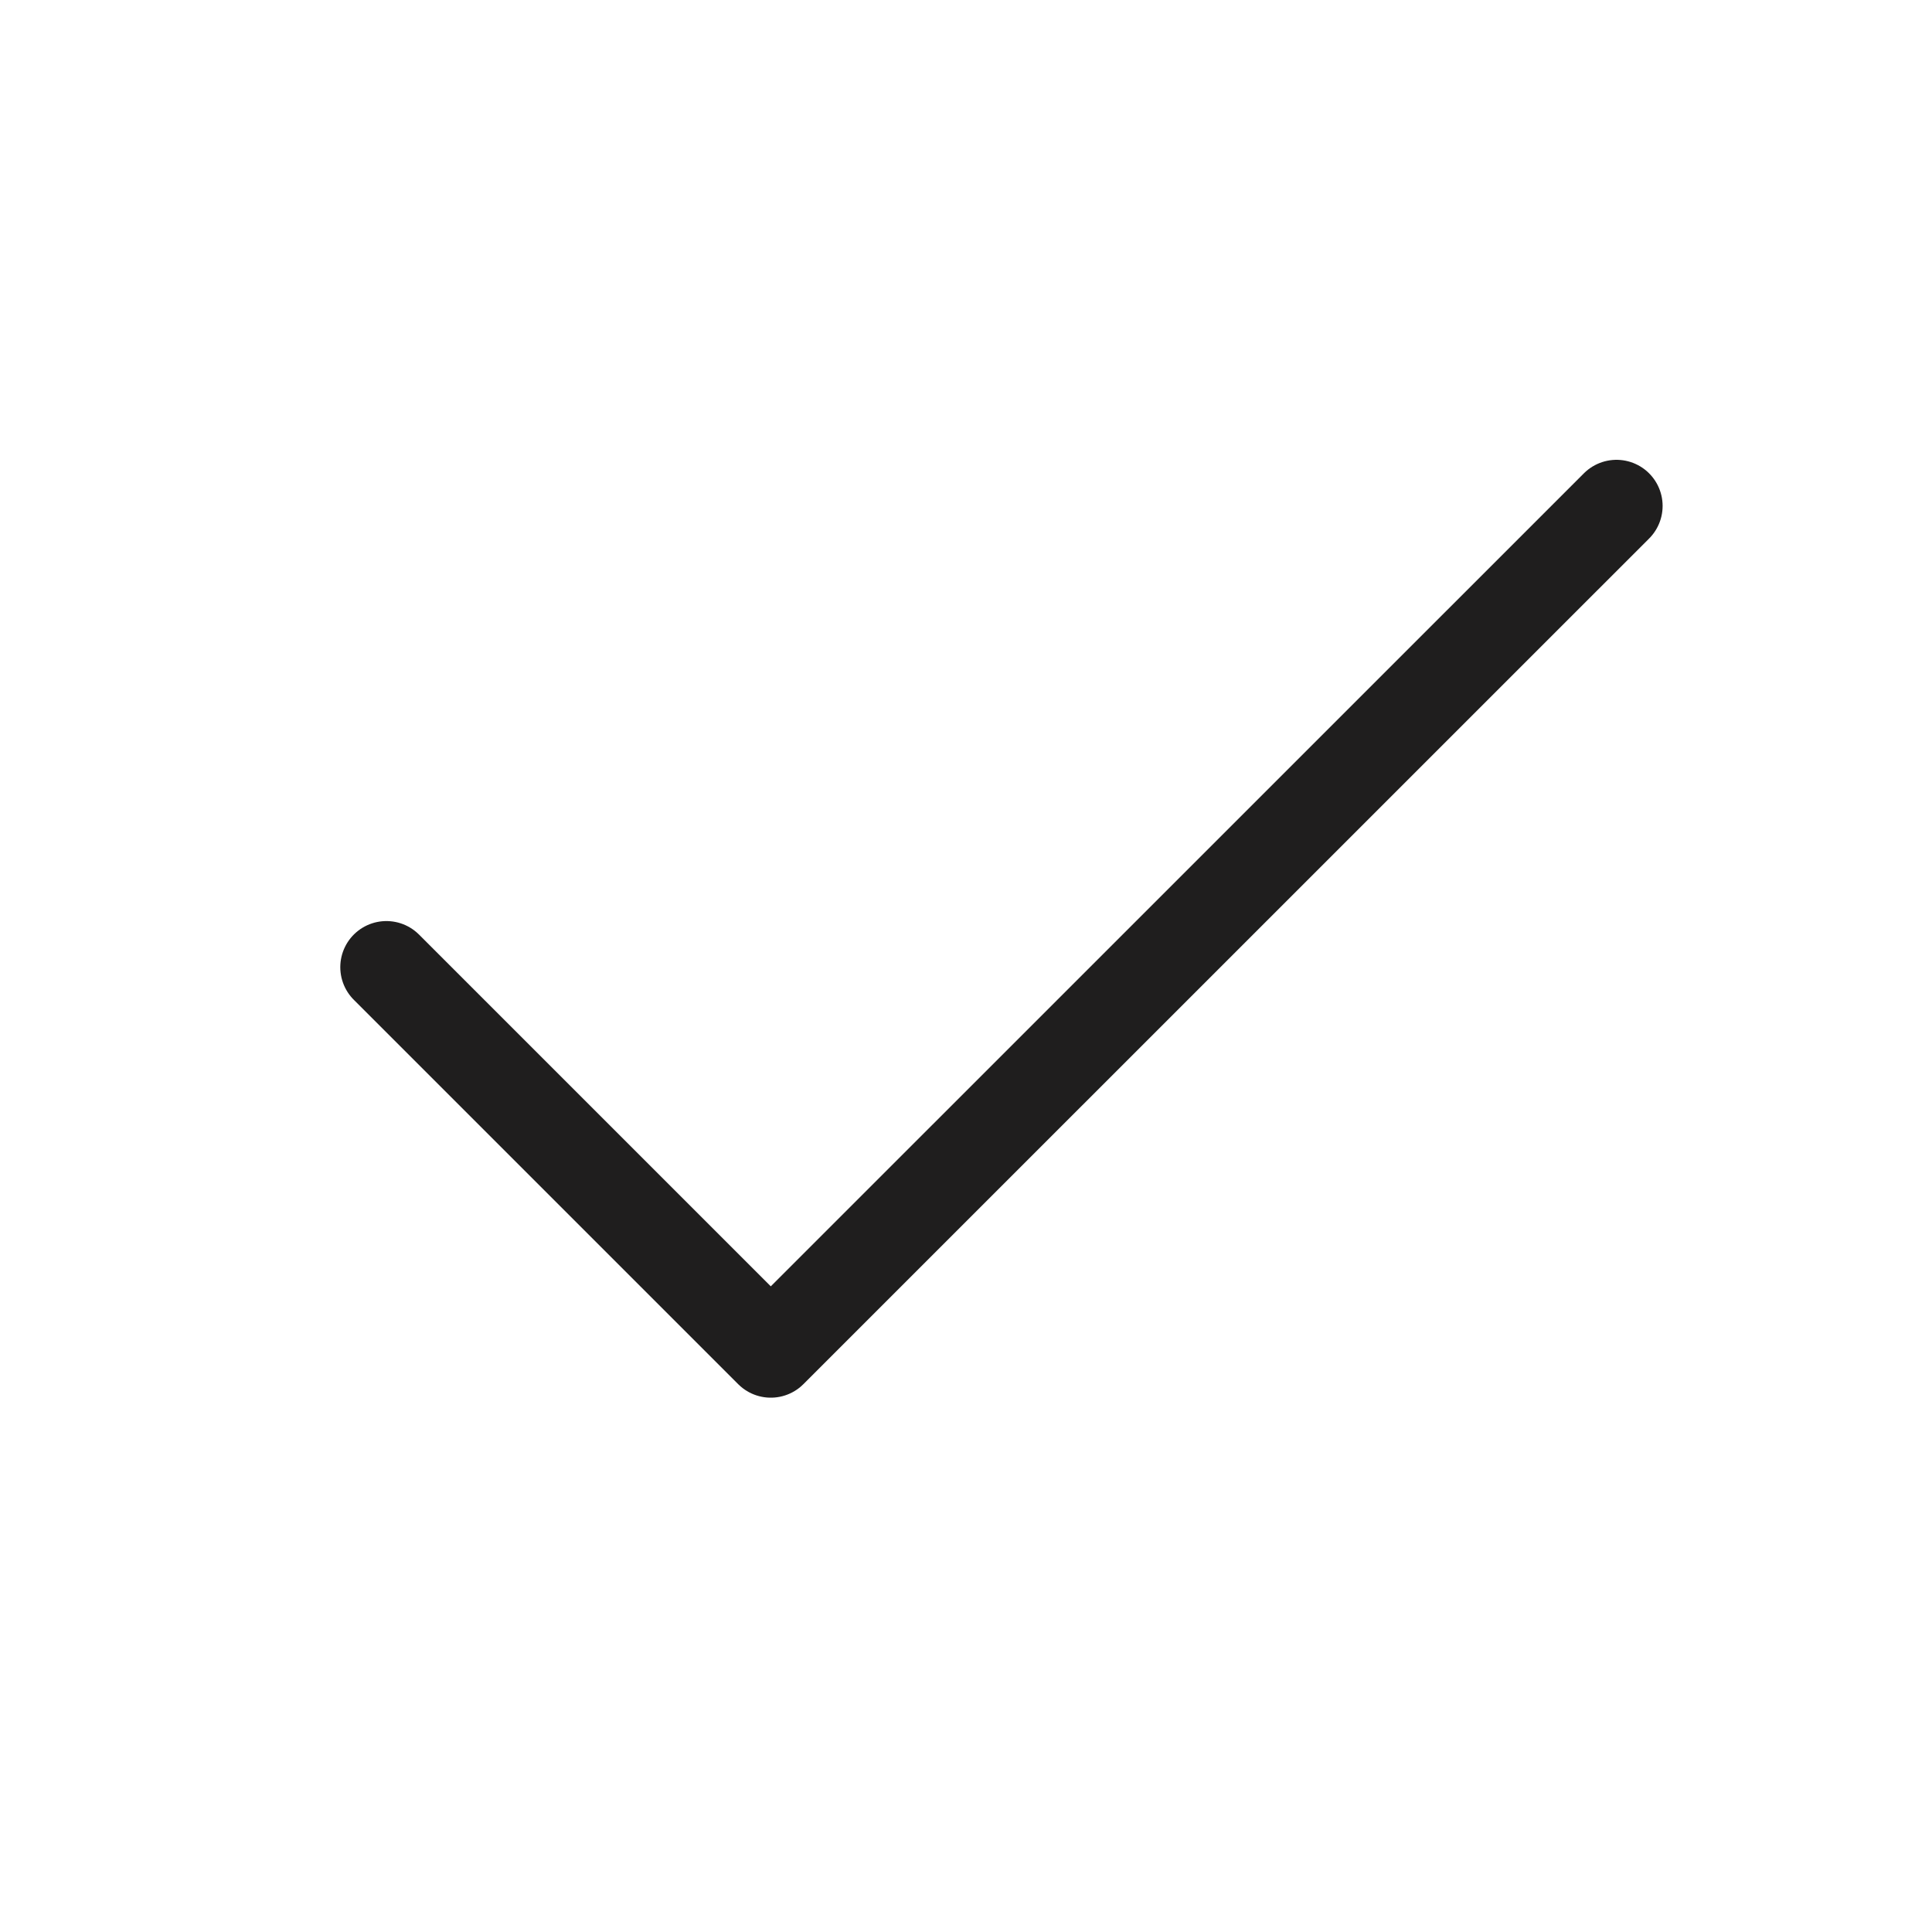 <svg width="23" height="23" viewBox="0 0 23 23" fill="none" xmlns="http://www.w3.org/2000/svg">
<path d="M19.244 6.023L9.176 16.09L4.6 11.514" stroke="#1F1E1E" stroke-width="1.098" stroke-linecap="round" stroke-linejoin="round"/>
</svg>
